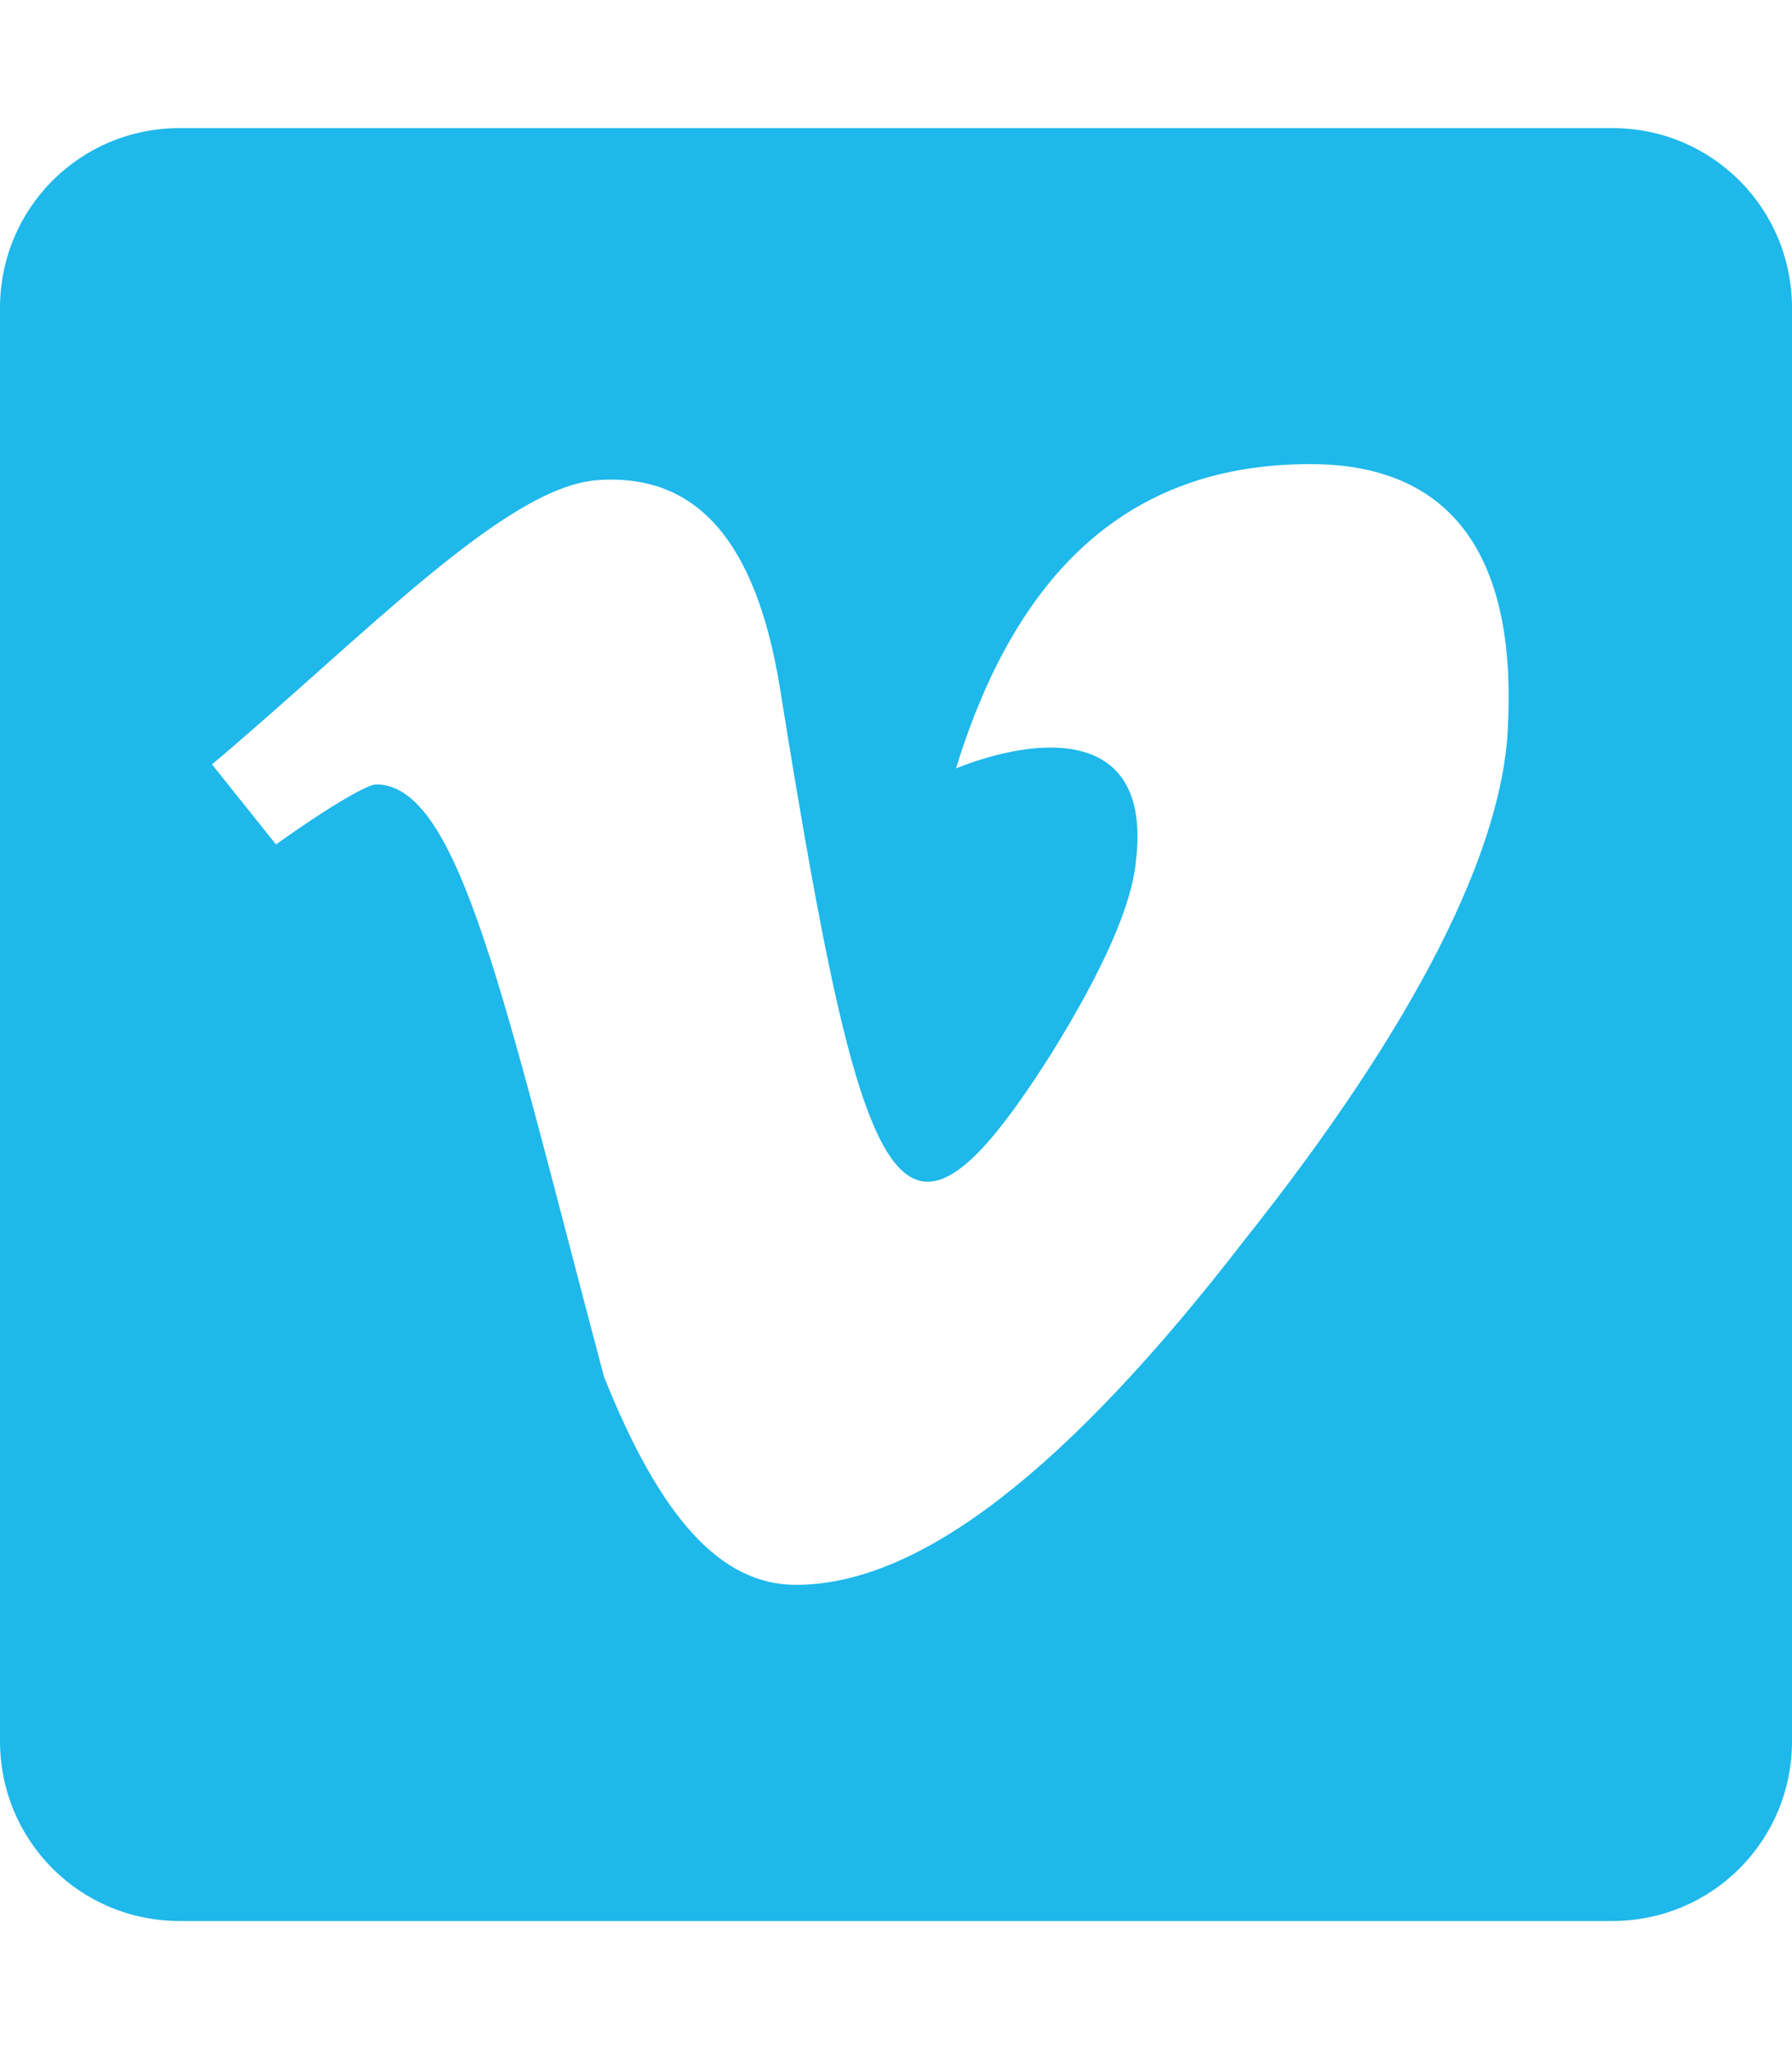 <svg xmlns="http://www.w3.org/2000/svg" viewBox="0 0 448 512"><path fill="#1eb8eb" d="M403 32H45C20 32 0 52 0 77v358c0 25 20 45 45 45h358c25 0 45-20 45-45V77c0-25-20-45-45-45zm-26 149c-1 31-23 75-66 129-44 57-81 86-112 86-19 0-34-17-48-52-25-94-36-148-57-148-2 0-11 5-25 15l-16-20c38-32 73-69 96-71 25-2 40 15 46 52 21 131 30 151 68 91 13-21 20-37 21-48 4-34-25-31-45-23 16-52 46-77 91-76 33 1 49 23 47 65z"/></svg>